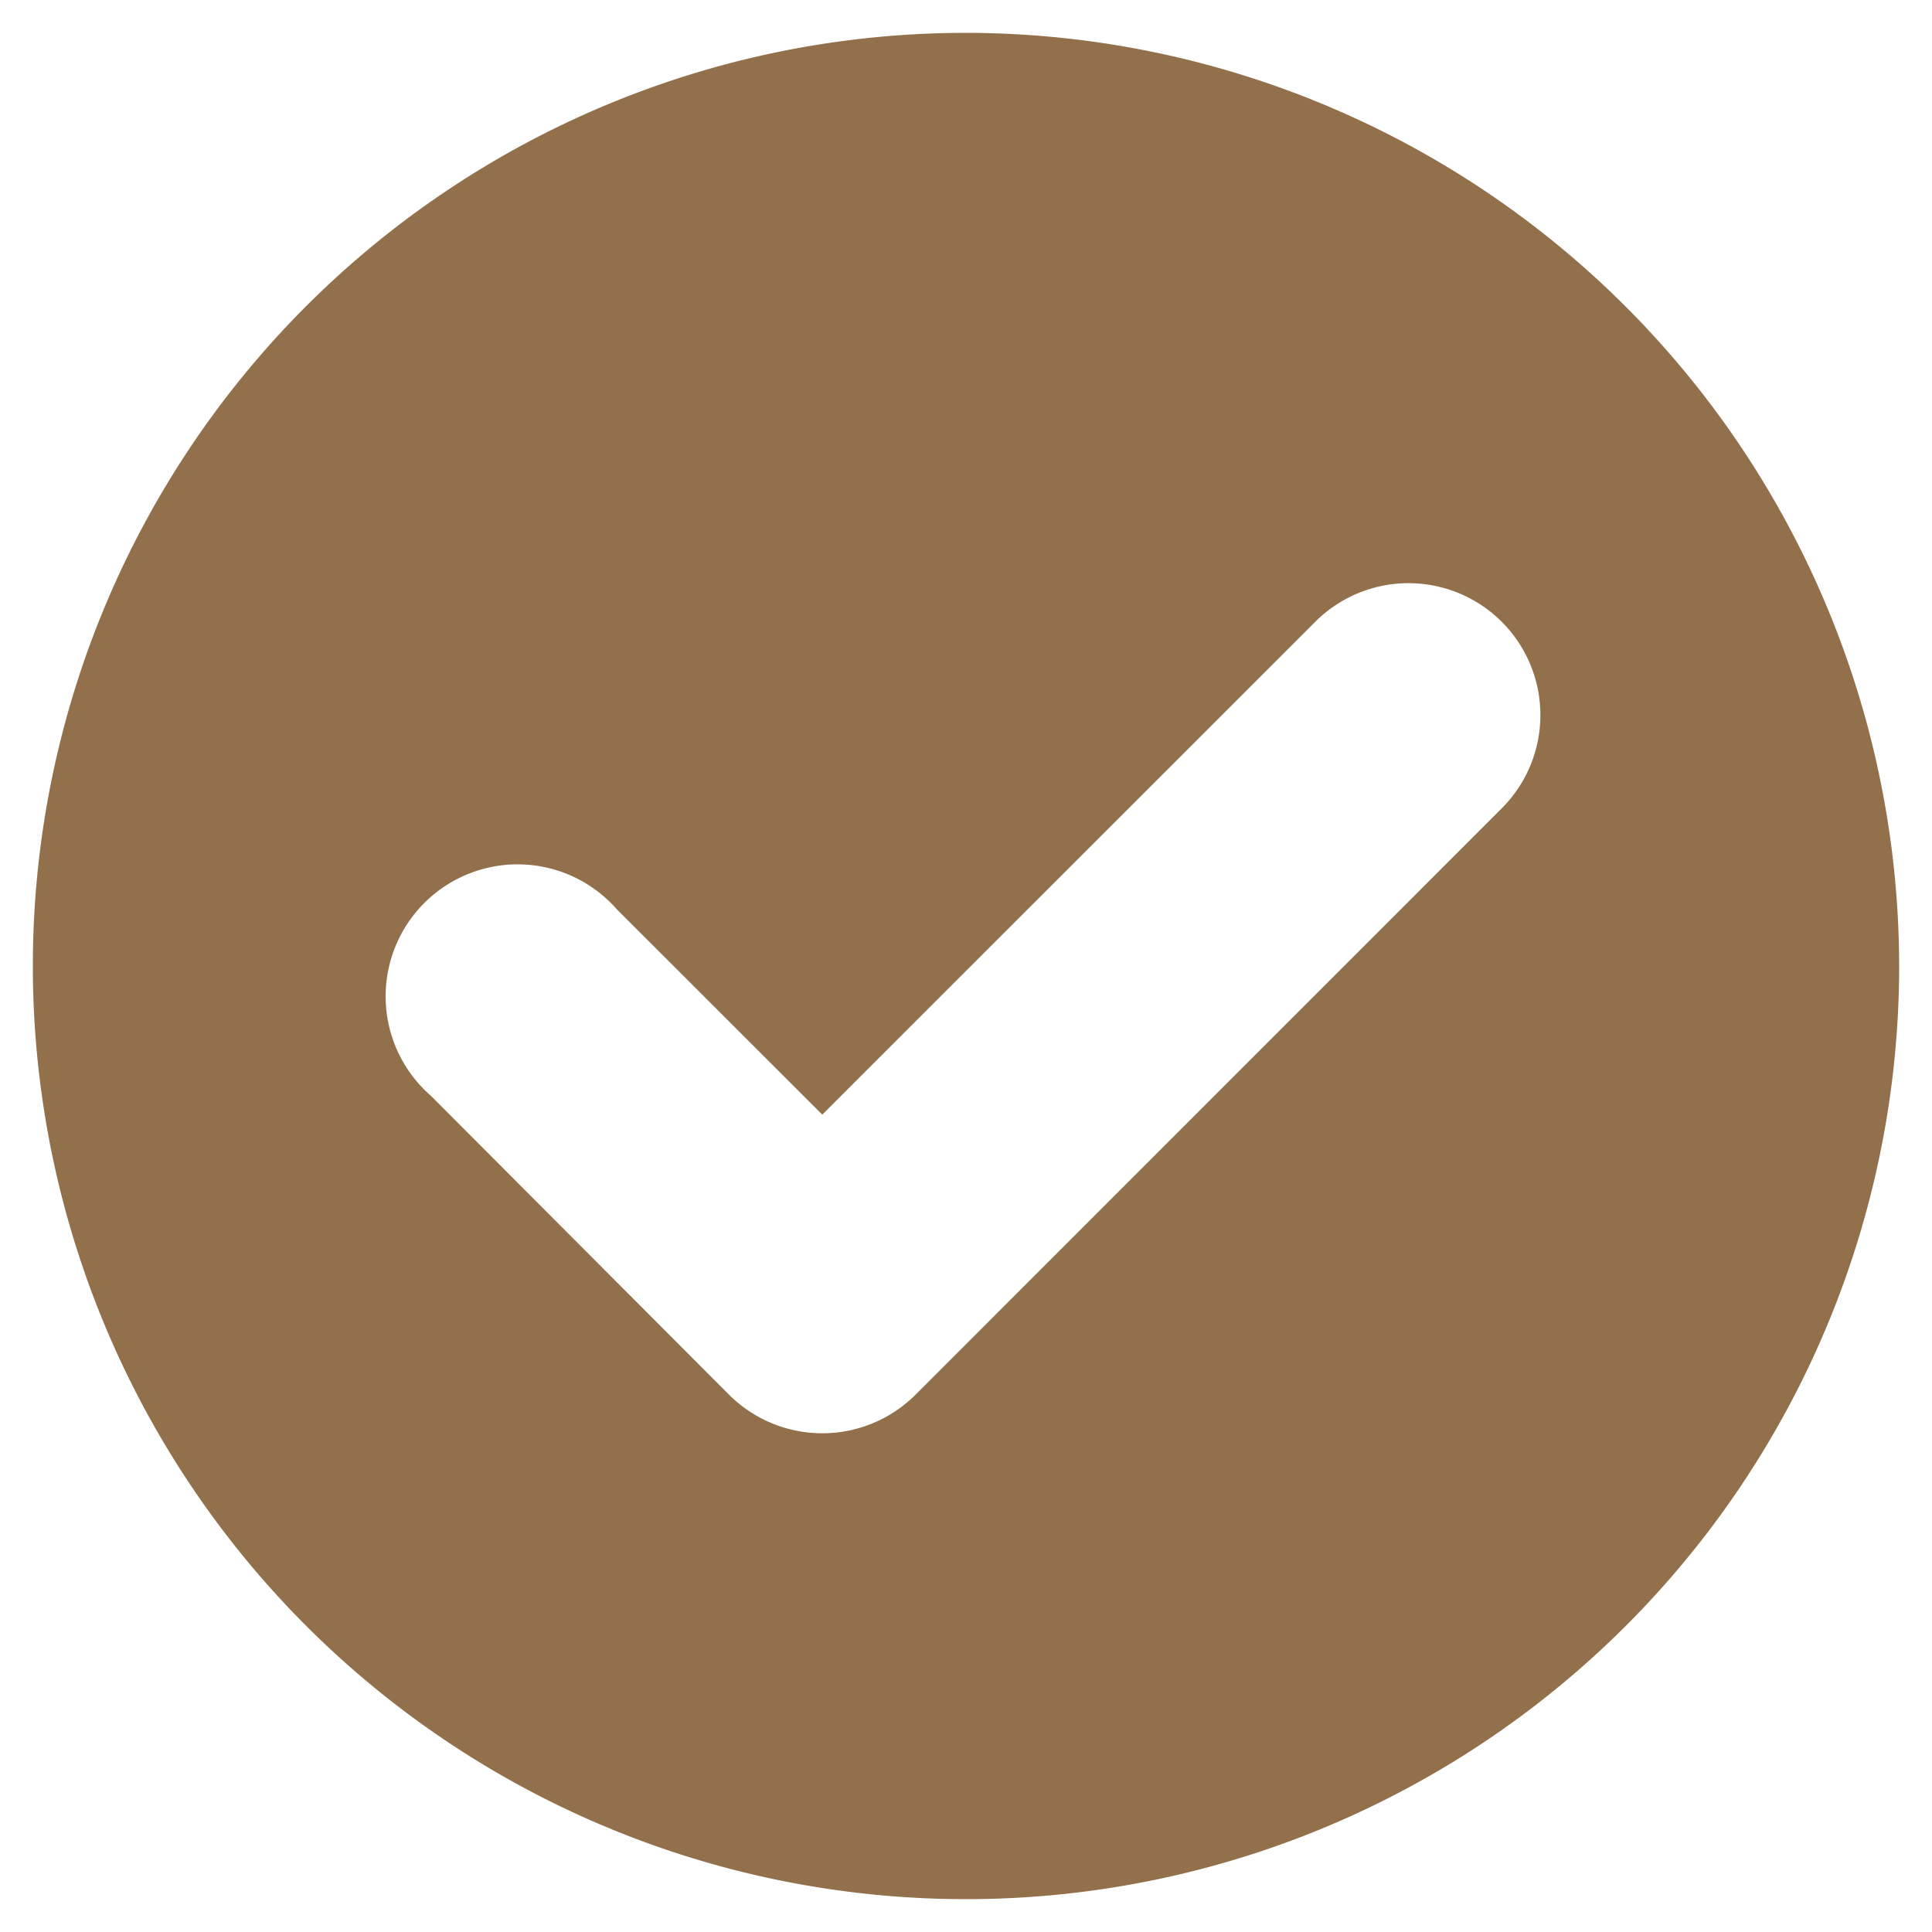 <svg id="圖層_1" data-name="圖層 1" xmlns="http://www.w3.org/2000/svg" viewBox="0 0 130 130"><defs><style>.cls-1{fill:#92704c;}</style></defs><title>向量圖智慧型物件</title><path class="cls-1" d="M65,2.21A62.79,62.79,0,1,0,127.79,65,62.86,62.86,0,0,0,65,2.21Zm36.05,52.18L61.61,93.84a8.88,8.88,0,0,1-12.56,0L29,73.74A8.88,8.88,0,1,1,41.5,61.18L55.33,75,88.5,41.84a8.87,8.87,0,1,1,12.55,12.55Z"/></svg>